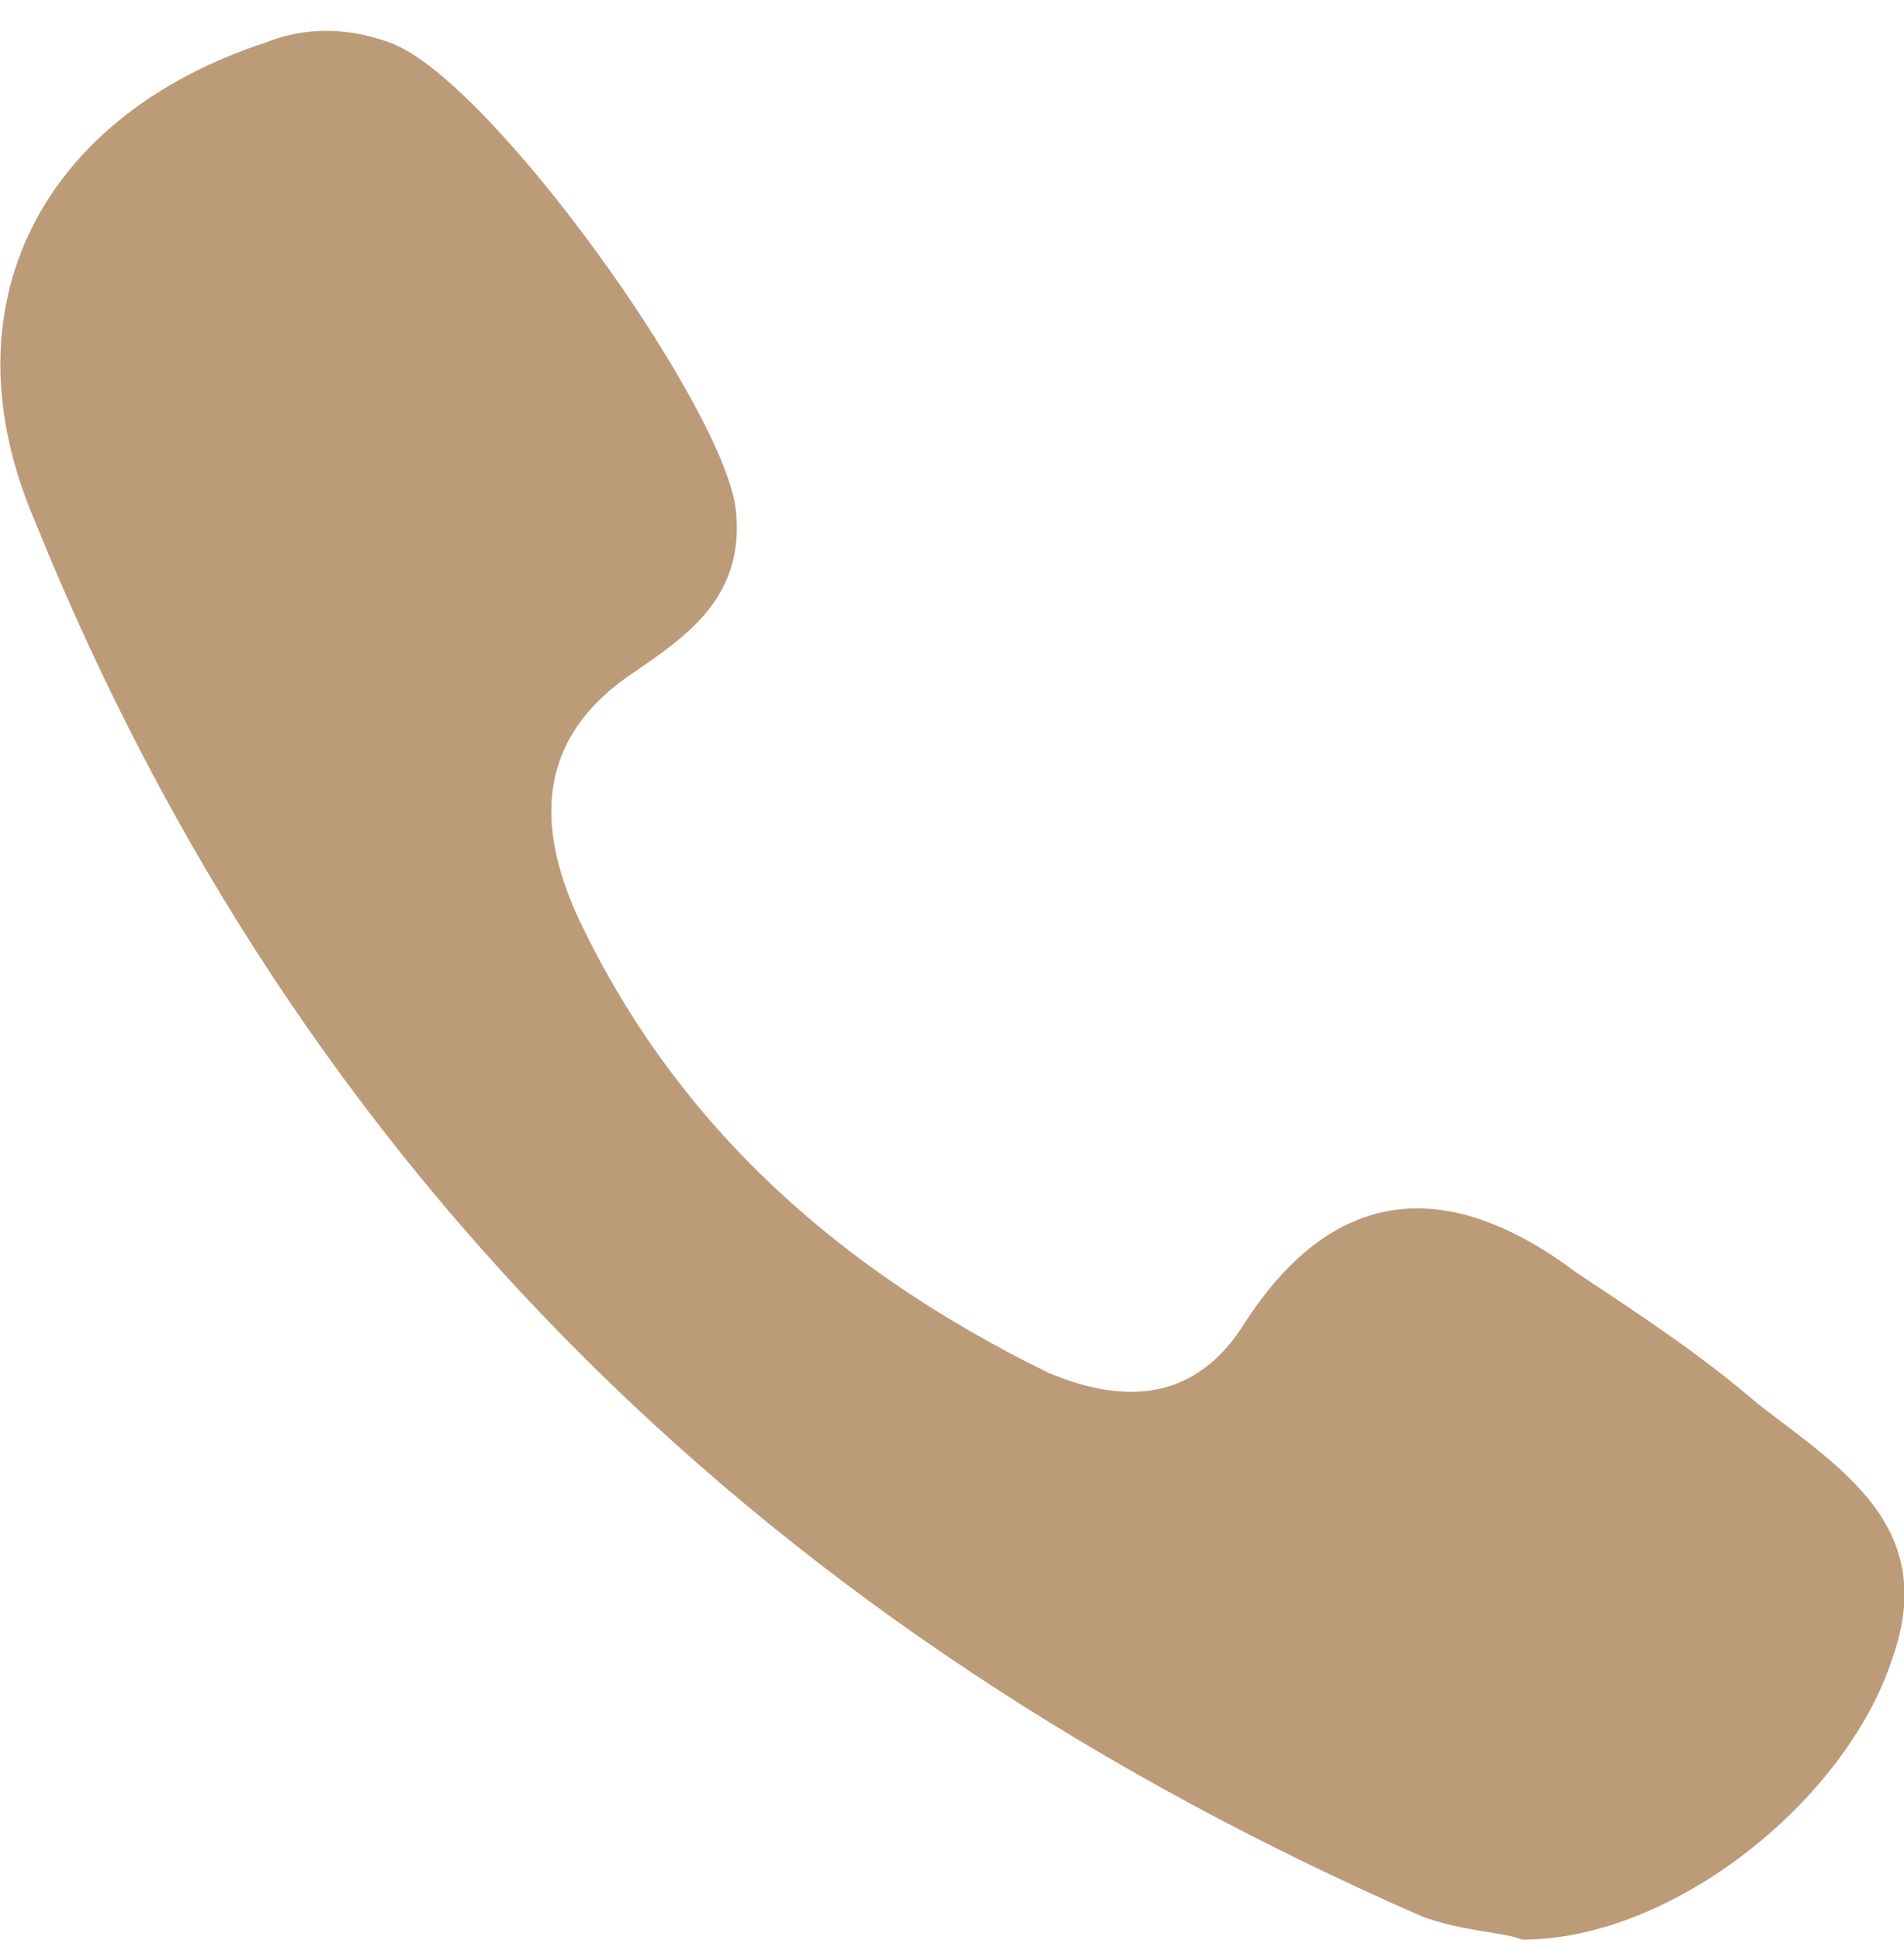 <?xml version="1.0" encoding="UTF-8"?> <svg xmlns="http://www.w3.org/2000/svg" xmlns:xlink="http://www.w3.org/1999/xlink" version="1.1" id="Layer_1" x="0px" y="0px" viewBox="0 0 49.4 50.3" style="enable-background:new 0 0 49.4 50.3;" xml:space="preserve"> <style type="text/css"> .st0{fill:#BC9B79;} </style> <g> <path class="st0" d="M45.6,36.4c-1.5-1.3-3.2-2.4-4.7-3.4c-3.2-2.4-6.2-2.4-8.6,1.3c-1.3,2.1-3.2,2.1-5.1,1.3 C21.9,33,17.6,29.3,15,23.8c-1.1-2.4-1.1-4.7,1.5-6.4c1.3-0.9,2.8-1.9,2.6-4.1c-0.2-2.6-6.4-11.3-9-12.2C9,0.7,7.9,0.7,6.9,1.1 C1.1,3-1.5,7.9,0.9,13.5c6.9,17.1,19.3,28.9,36,36.2c1.1,0.4,2.1,0.4,2.6,0.6c3.9,0,8.4-3.6,9.6-7.3C50.3,39.6,47.8,38.1,45.6,36.4 z"></path> </g> </svg> 